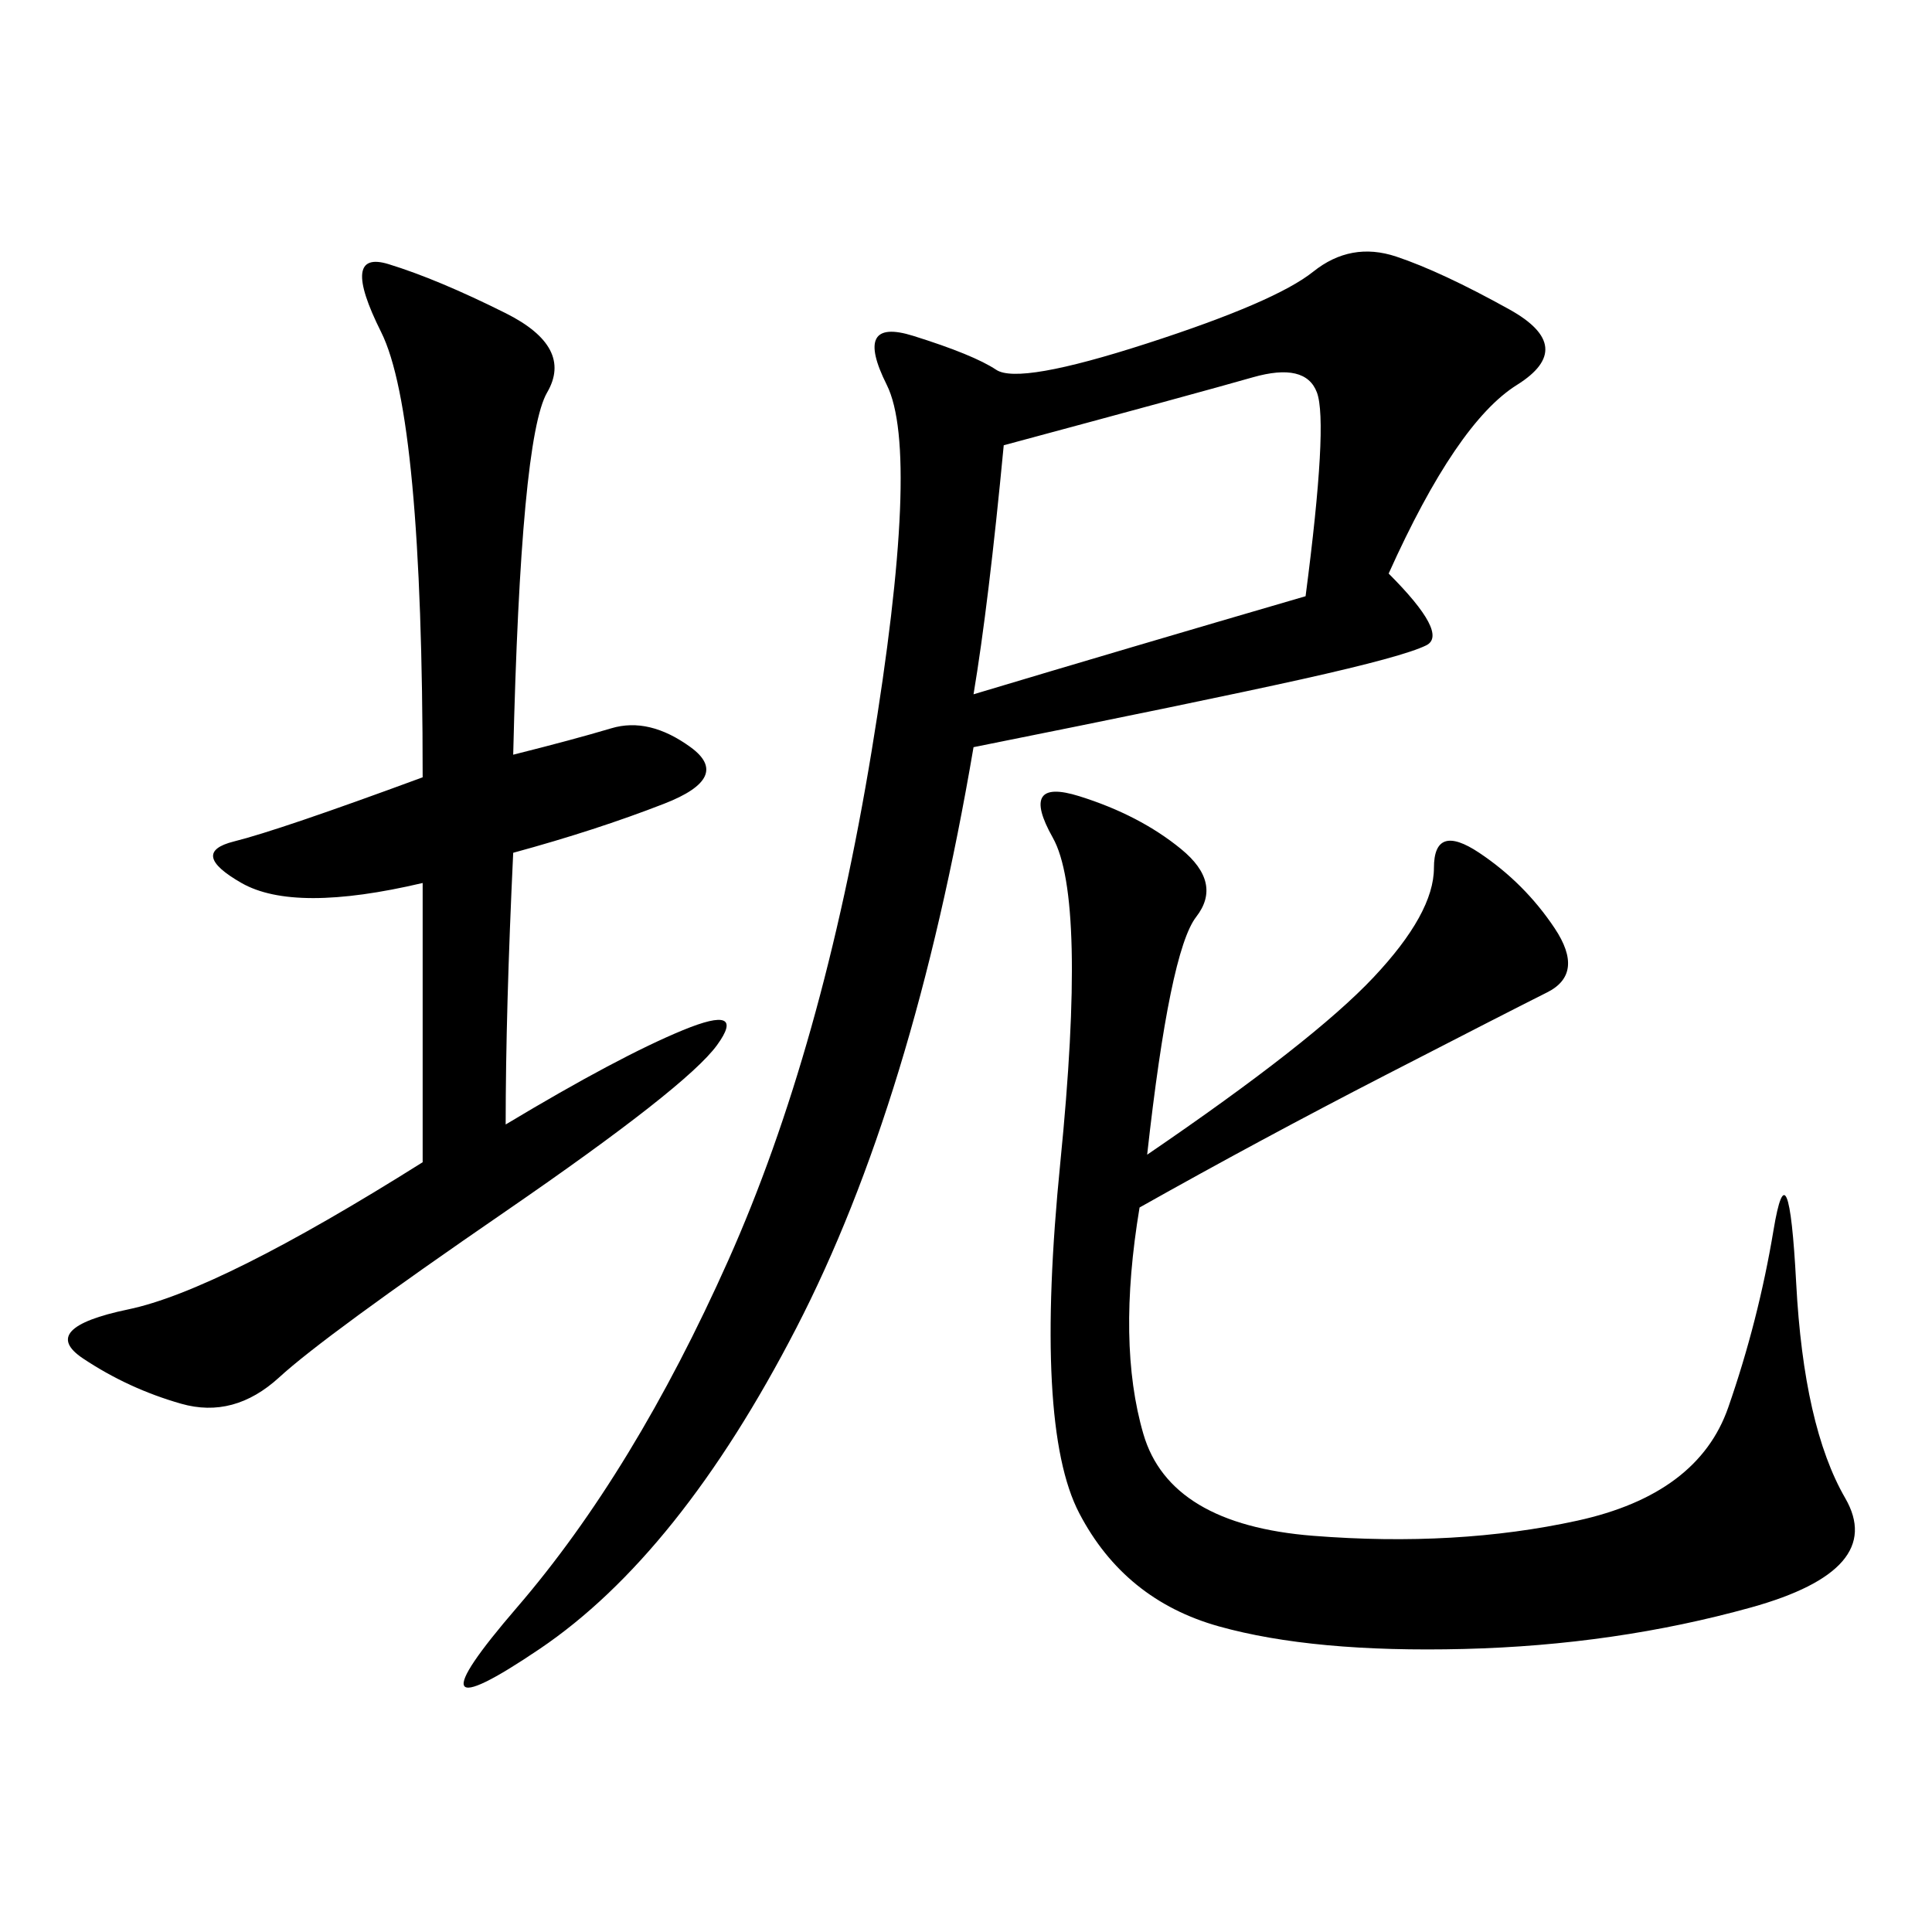 <svg xmlns="http://www.w3.org/2000/svg" xmlns:xlink="http://www.w3.org/1999/xlink" width="300" height="300"><path d="M215.63 89.06Q225 98.44 221.48 100.20Q217.97 101.95 202.15 105.47Q186.33 108.98 151.17 116.02L151.17 116.02Q141.80 171.09 123.63 206.25Q105.47 241.41 83.79 256.05Q62.11 270.70 80.27 249.61Q98.44 228.52 113.09 195.70Q127.73 162.89 135.35 116.60Q142.97 70.31 137.70 59.77Q132.42 49.22 141.80 52.15Q151.17 55.08 154.69 57.42Q158.20 59.77 178.13 53.32Q198.05 46.88 203.91 42.19Q209.77 37.50 216.80 39.84Q223.83 42.19 234.38 48.05Q244.92 53.91 235.55 59.77Q226.17 65.63 215.63 89.06L215.63 89.06ZM176.95 187.50Q173.44 208.59 177.54 222.66Q181.64 236.72 203.91 238.48Q226.17 240.23 244.92 236.13Q263.67 232.03 268.36 218.55Q273.05 205.08 275.39 191.02Q277.73 176.95 278.91 199.22Q280.08 221.48 286.52 232.62Q292.97 243.75 271.88 249.61Q250.78 255.47 227.34 256.05Q203.91 256.64 189.26 252.54Q174.61 248.44 167.58 234.96Q160.55 221.48 164.65 180.47Q168.75 139.45 163.48 130.08Q158.20 120.70 167.58 123.63Q176.95 126.56 183.40 131.84Q189.84 137.11 185.74 142.38Q181.64 147.66 178.13 179.30L178.13 179.30Q203.91 161.72 213.28 151.76Q222.66 141.80 222.66 134.77L222.66 134.77Q222.66 127.73 229.69 132.42Q236.72 137.11 241.41 144.14Q246.09 151.17 240.23 154.10Q234.38 157.03 215.04 166.99Q195.70 176.95 176.95 187.50L176.95 187.50ZM79.69 117.19Q89.06 114.84 94.92 113.09Q100.78 111.33 107.23 116.02Q113.67 120.70 103.13 124.80Q92.58 128.91 79.69 132.42L79.69 132.42Q78.52 157.03 78.52 174.61L78.52 174.61Q96.09 164.06 106.05 159.96Q116.02 155.86 111.33 162.30Q106.64 168.75 78.52 188.09Q50.39 207.42 43.36 213.87Q36.33 220.31 28.13 217.97Q19.92 215.63 12.89 210.94Q5.86 206.25 19.92 203.32Q33.98 200.39 65.63 180.47L65.63 180.47L65.63 137.11Q45.70 141.80 37.50 137.11Q29.30 132.42 36.33 130.66Q43.36 128.91 65.63 120.70L65.63 120.70Q65.63 64.45 59.18 51.56Q52.73 38.67 60.35 41.02Q67.97 43.36 78.52 48.63Q89.06 53.91 84.96 60.94Q80.86 67.97 79.69 117.19L79.69 117.19ZM155.86 69.14Q153.52 93.75 151.17 107.81L151.17 107.81Q174.61 100.78 202.73 92.58L202.73 92.58Q206.25 65.63 204.49 60.94Q202.73 56.25 194.53 58.59Q186.33 60.94 155.86 69.14L155.86 69.14Z"/></svg>